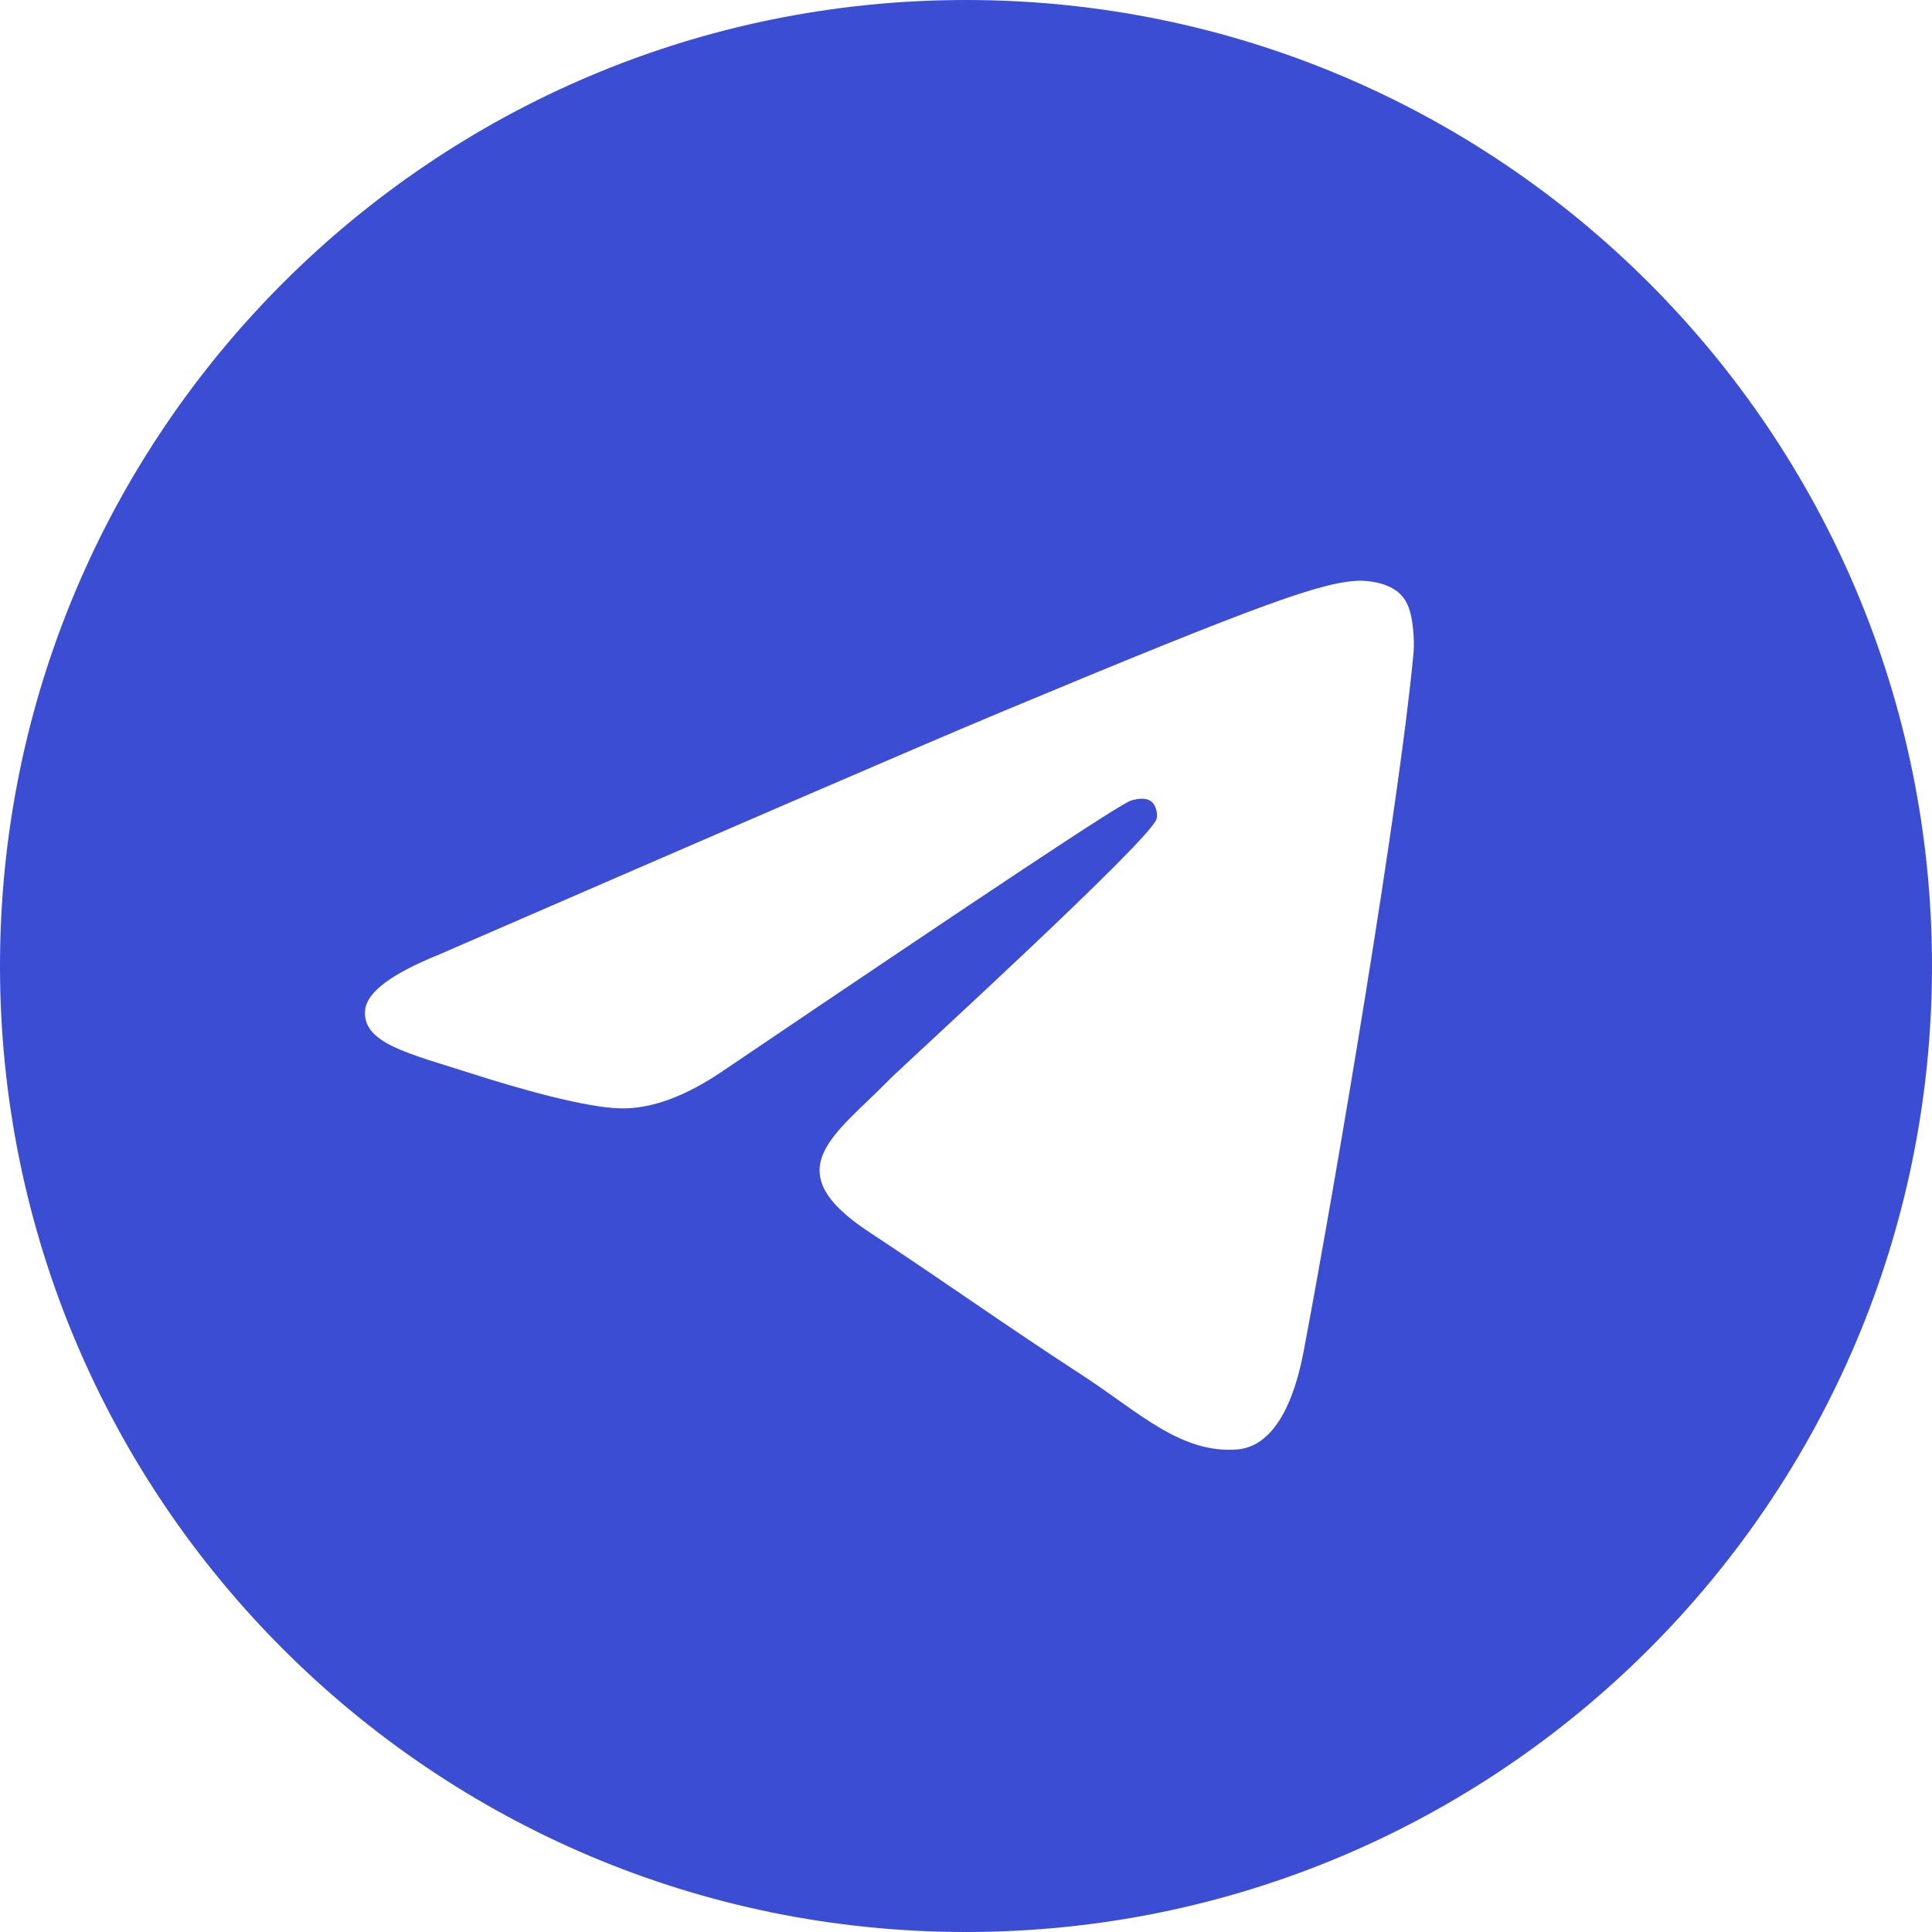 <?xml version="1.0" encoding="UTF-8"?> <svg xmlns="http://www.w3.org/2000/svg" xmlns:xlink="http://www.w3.org/1999/xlink" xml:space="preserve" width="300px" height="300px" style="shape-rendering:geometricPrecision; text-rendering:geometricPrecision; image-rendering:optimizeQuality; fill-rule:evenodd; clip-rule:evenodd" viewBox="0 0 29.236 29.236"> <defs> <style type="text/css"> .fil0 {fill:#3B4DD3} </style> </defs> <g id="Слой_x0020_1">  <path id="Oval" class="fil0" d="M29.236 14.618c0,-8.072 -6.546,-14.618 -14.618,-14.618 -8.072,0 -14.618,6.546 -14.618,14.618 0,8.072 6.546,14.618 14.618,14.618 8.072,0 14.618,-6.546 14.618,-14.618zm-22.627 -0.158c4.26,-1.85 7.096,-3.079 8.52,-3.676 4.053,-1.692 4.905,-1.984 5.453,-1.996 0.122,0 0.389,0.024 0.572,0.17 0.146,0.122 0.183,0.28 0.207,0.402 0.024,0.122 0.049,0.377 0.024,0.572 -0.219,2.313 -1.168,7.924 -1.655,10.504 -0.207,1.095 -0.609,1.461 -0.998,1.497 -0.852,0.073 -1.497,-0.56 -2.313,-1.095 -1.29,-0.84 -2.008,-1.363 -3.262,-2.191 -1.448,-0.949 -0.511,-1.473 0.316,-2.325 0.219,-0.219 3.956,-3.627 4.029,-3.931 0.012,-0.037 0.012,-0.183 -0.073,-0.256 -0.085,-0.073 -0.207,-0.049 -0.304,-0.024 -0.134,0.024 -2.179,1.387 -6.159,4.077 -0.584,0.402 -1.108,0.596 -1.582,0.584 -0.523,-0.012 -1.521,-0.292 -2.276,-0.536 -0.913,-0.292 -1.643,-0.45 -1.582,-0.961 0.036,-0.268 0.402,-0.536 1.083,-0.816z"></path> </g> </svg> 